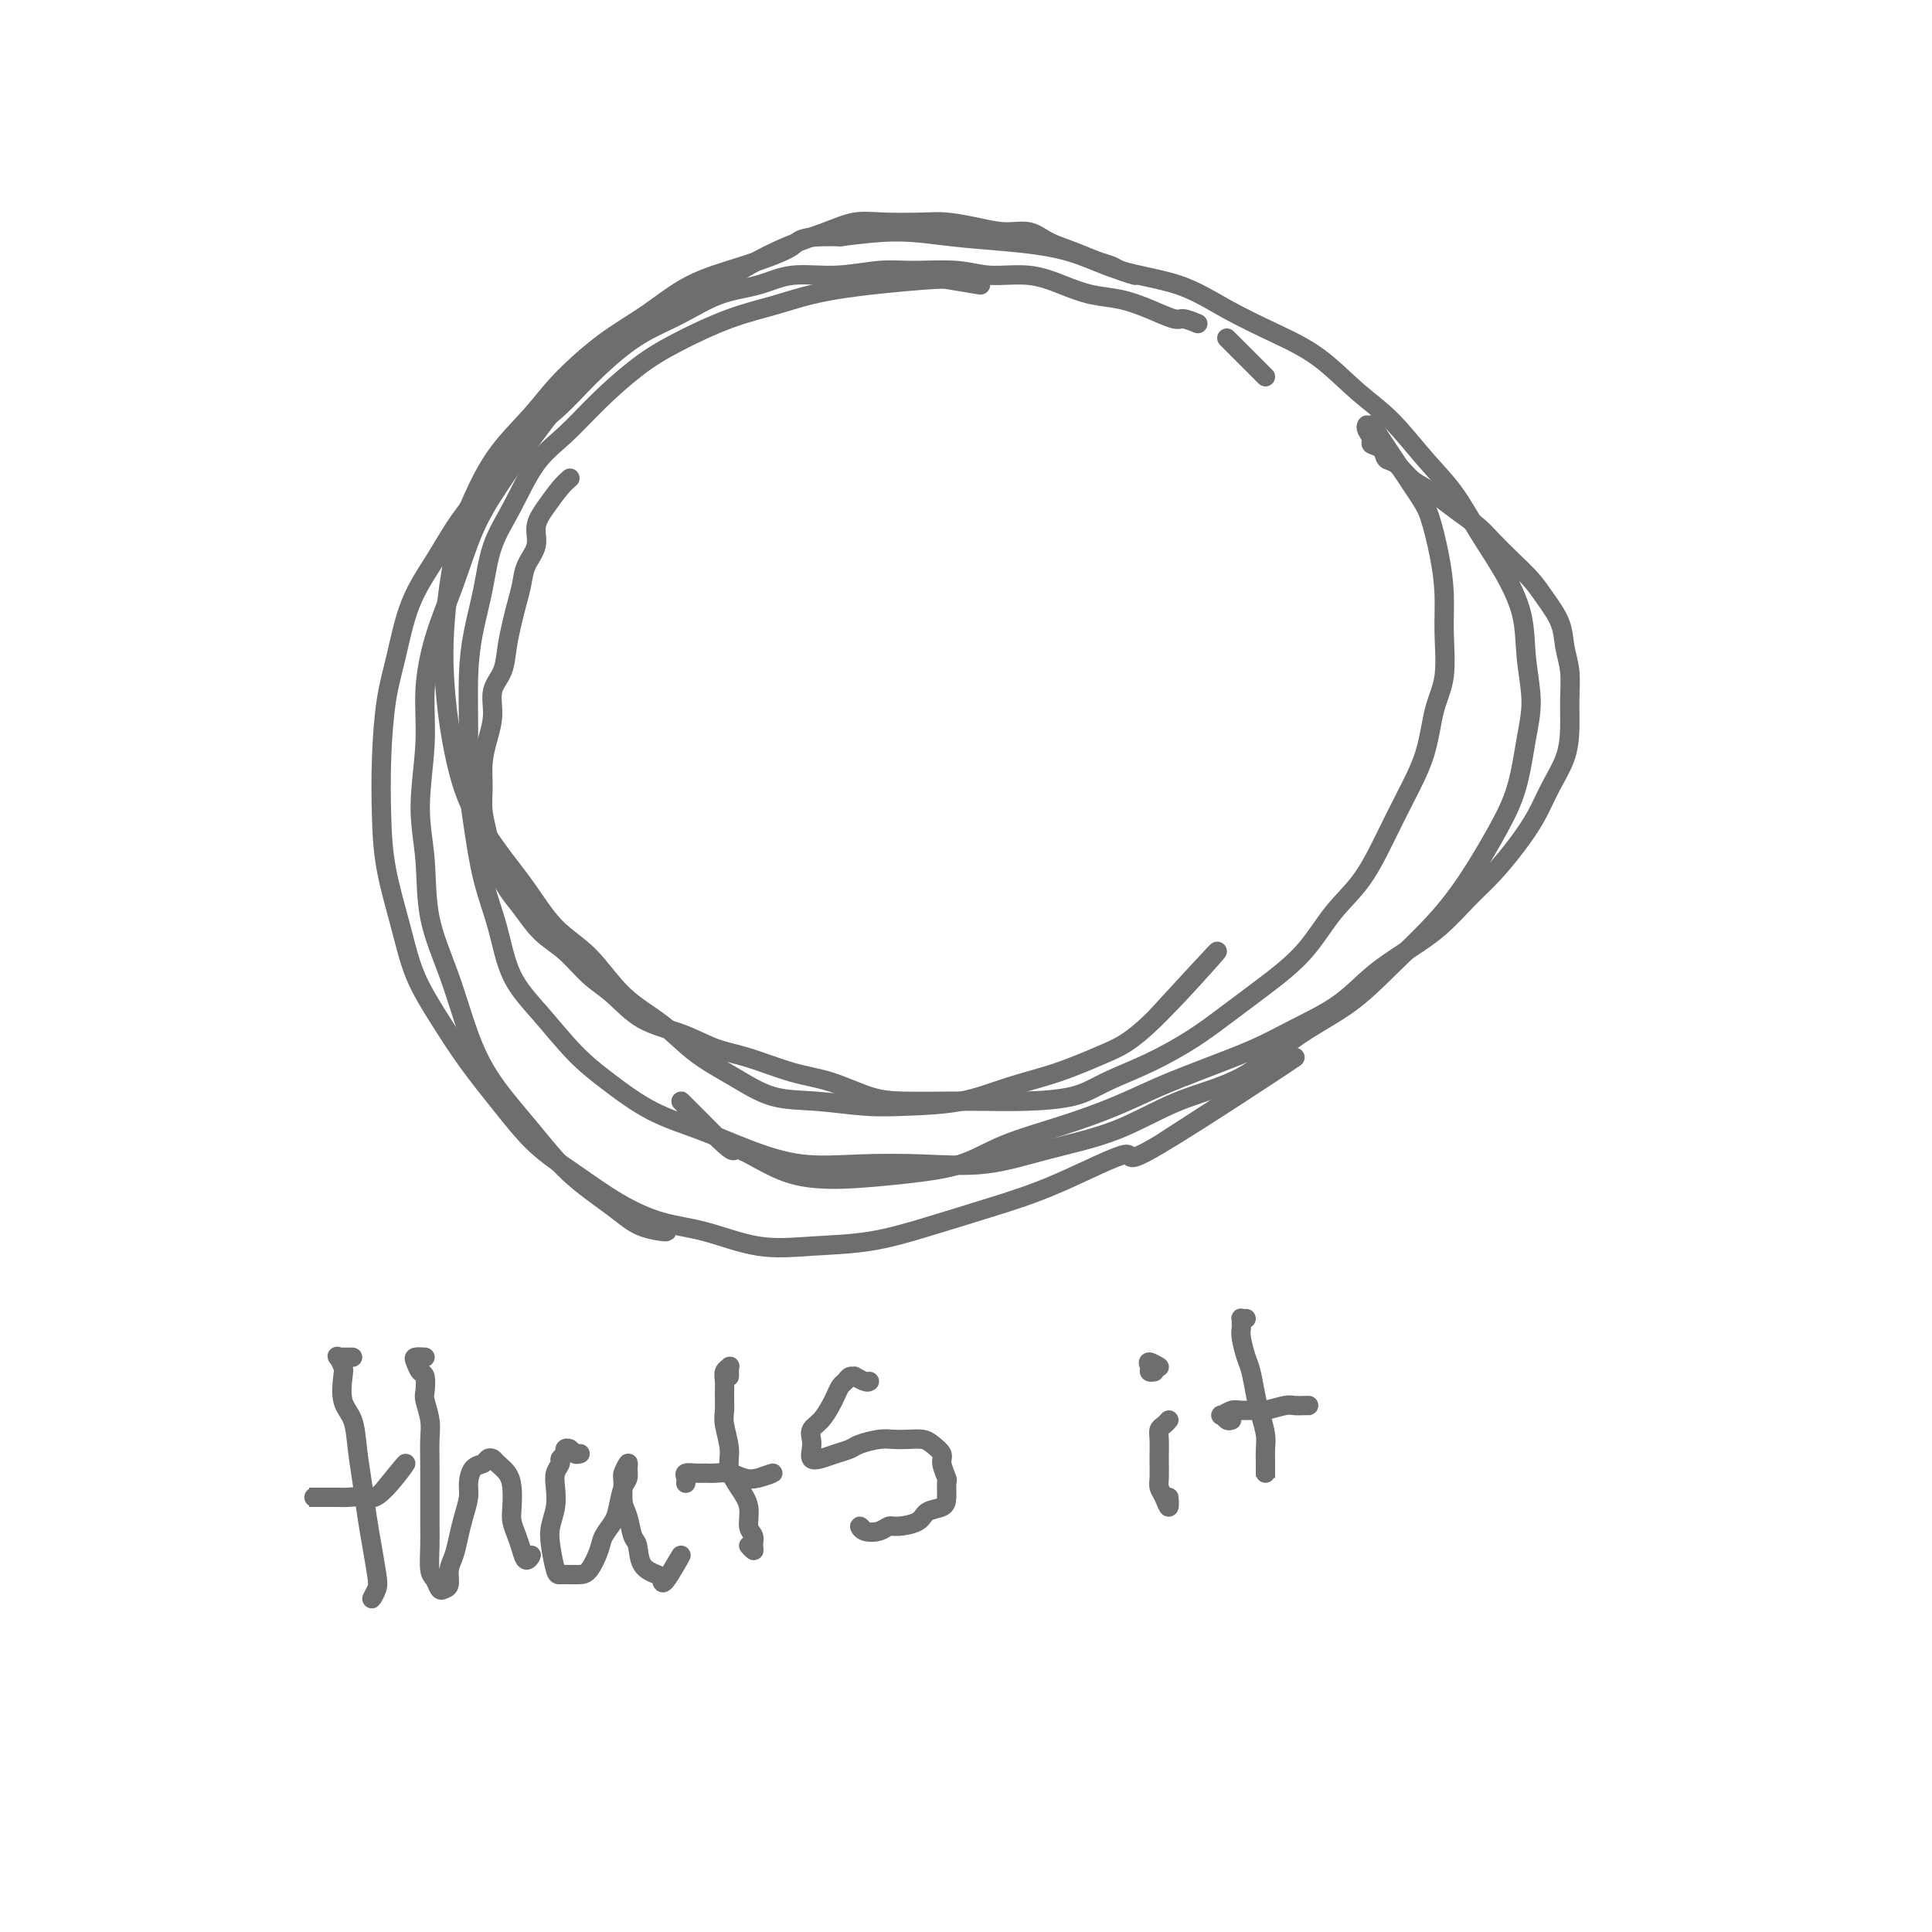 <svg viewBox='0 0 400 400' version='1.1' xmlns='http://www.w3.org/2000/svg' xmlns:xlink='http://www.w3.org/1999/xlink'><g fill='none' stroke='#6D6E70' stroke-width='4' stroke-linecap='round' stroke-linejoin='round'><path d='M118,99c-0.570,0.488 -1.140,0.976 -2,2c-0.860,1.024 -2.009,2.584 -3,4c-0.991,1.416 -1.824,2.689 -2,4c-0.176,1.311 0.304,2.660 0,4c-0.304,1.340 -1.391,2.671 -2,4c-0.609,1.329 -0.739,2.655 -1,4c-0.261,1.345 -0.652,2.707 -1,4c-0.348,1.293 -0.653,2.515 -1,4c-0.347,1.485 -0.737,3.232 -1,5c-0.263,1.768 -0.400,3.557 -1,5c-0.600,1.443 -1.663,2.541 -2,4c-0.337,1.459 0.052,3.277 0,5c-0.052,1.723 -0.547,3.349 -1,5c-0.453,1.651 -0.866,3.328 -1,5c-0.134,1.672 0.012,3.340 0,5c-0.012,1.660 -0.181,3.313 0,5c0.181,1.687 0.711,3.406 1,5c0.289,1.594 0.337,3.061 1,5c0.663,1.939 1.940,4.350 3,6c1.060,1.650 1.902,2.540 3,4c1.098,1.460 2.450,3.490 4,5c1.550,1.510 3.298,2.501 5,4c1.702,1.499 3.360,3.508 5,5c1.640,1.492 3.264,2.468 5,4c1.736,1.532 3.585,3.622 6,5c2.415,1.378 5.395,2.045 8,3c2.605,0.955 4.835,2.200 7,3c2.165,0.800 4.266,1.157 7,2c2.734,0.843 6.101,2.173 9,3c2.899,0.827 5.330,1.150 8,2c2.670,0.850 5.581,2.228 8,3c2.419,0.772 4.348,0.937 7,1c2.652,0.063 6.029,0.023 9,0c2.971,-0.023 5.537,-0.027 8,0c2.463,0.027 4.825,0.087 8,0c3.175,-0.087 7.165,-0.321 10,-1c2.835,-0.679 4.517,-1.803 7,-3c2.483,-1.197 5.769,-2.466 9,-4c3.231,-1.534 6.407,-3.332 9,-5c2.593,-1.668 4.604,-3.204 7,-5c2.396,-1.796 5.176,-3.850 8,-6c2.824,-2.150 5.693,-4.396 8,-7c2.307,-2.604 4.054,-5.568 6,-8c1.946,-2.432 4.092,-4.333 6,-7c1.908,-2.667 3.576,-6.099 5,-9c1.424,-2.901 2.602,-5.270 4,-8c1.398,-2.730 3.016,-5.820 4,-9c0.984,-3.180 1.333,-6.451 2,-9c0.667,-2.549 1.651,-4.377 2,-7c0.349,-2.623 0.064,-6.042 0,-9c-0.064,-2.958 0.095,-5.455 0,-8c-0.095,-2.545 -0.443,-5.138 -1,-8c-0.557,-2.862 -1.325,-5.994 -2,-8c-0.675,-2.006 -1.259,-2.886 -4,-7c-2.741,-4.114 -7.640,-11.461 -8,-12c-0.360,-0.539 3.820,5.731 8,12'/><path d='M203,59c-2.321,-0.382 -4.643,-0.764 -6,-1c-1.357,-0.236 -1.750,-0.325 -6,0c-4.250,0.325 -12.356,1.063 -18,2c-5.644,0.937 -8.825,2.071 -12,3c-3.175,0.929 -6.343,1.651 -10,3c-3.657,1.349 -7.804,3.326 -11,5c-3.196,1.674 -5.442,3.047 -8,5c-2.558,1.953 -5.427,4.486 -8,7c-2.573,2.514 -4.849,5.008 -7,7c-2.151,1.992 -4.176,3.482 -6,6c-1.824,2.518 -3.445,6.066 -5,9c-1.555,2.934 -3.043,5.256 -4,8c-0.957,2.744 -1.381,5.911 -2,9c-0.619,3.089 -1.431,6.099 -2,9c-0.569,2.901 -0.894,5.693 -1,9c-0.106,3.307 0.005,7.128 0,11c-0.005,3.872 -0.128,7.793 0,11c0.128,3.207 0.506,5.698 1,9c0.494,3.302 1.102,7.414 2,11c0.898,3.586 2.084,6.645 3,10c0.916,3.355 1.560,7.006 3,10c1.440,2.994 3.676,5.332 6,8c2.324,2.668 4.735,5.665 7,8c2.265,2.335 4.383,4.006 7,6c2.617,1.994 5.734,4.310 9,6c3.266,1.690 6.682,2.753 10,4c3.318,1.247 6.539,2.676 10,4c3.461,1.324 7.164,2.542 11,3c3.836,0.458 7.805,0.155 12,0c4.195,-0.155 8.615,-0.162 13,0c4.385,0.162 8.735,0.494 13,0c4.265,-0.494 8.446,-1.814 13,-3c4.554,-1.186 9.482,-2.240 14,-4c4.518,-1.760 8.627,-4.228 13,-6c4.373,-1.772 9.010,-2.848 13,-5c3.990,-2.152 7.331,-5.379 11,-8c3.669,-2.621 7.664,-4.635 11,-7c3.336,-2.365 6.014,-5.083 9,-8c2.986,-2.917 6.281,-6.035 9,-9c2.719,-2.965 4.863,-5.777 7,-9c2.137,-3.223 4.268,-6.859 6,-10c1.732,-3.141 3.066,-5.789 4,-9c0.934,-3.211 1.469,-6.986 2,-10c0.531,-3.014 1.059,-5.269 1,-8c-0.059,-2.731 -0.706,-5.940 -1,-9c-0.294,-3.060 -0.236,-5.970 -1,-9c-0.764,-3.030 -2.352,-6.179 -4,-9c-1.648,-2.821 -3.358,-5.315 -5,-8c-1.642,-2.685 -3.216,-5.561 -5,-8c-1.784,-2.439 -3.778,-4.440 -6,-7c-2.222,-2.560 -4.671,-5.677 -7,-8c-2.329,-2.323 -4.539,-3.851 -7,-6c-2.461,-2.149 -5.172,-4.920 -8,-7c-2.828,-2.080 -5.772,-3.471 -9,-5c-3.228,-1.529 -6.740,-3.197 -10,-5c-3.260,-1.803 -6.268,-3.739 -10,-5c-3.732,-1.261 -8.187,-1.845 -12,-3c-3.813,-1.155 -6.983,-2.881 -11,-4c-4.017,-1.119 -8.881,-1.630 -13,-2c-4.119,-0.370 -7.494,-0.600 -11,-1c-3.506,-0.400 -7.145,-0.972 -11,-1c-3.855,-0.028 -7.928,0.486 -12,1'/><path d='M174,49c-9.077,-0.210 -8.269,0.765 -10,2c-1.731,1.235 -6.003,2.730 -10,4c-3.997,1.270 -7.721,2.315 -11,4c-3.279,1.685 -6.112,4.012 -9,6c-2.888,1.988 -5.830,3.639 -9,6c-3.170,2.361 -6.568,5.432 -9,8c-2.432,2.568 -3.898,4.633 -6,7c-2.102,2.367 -4.840,5.036 -7,8c-2.160,2.964 -3.742,6.224 -5,9c-1.258,2.776 -2.191,5.067 -3,8c-0.809,2.933 -1.493,6.509 -2,10c-0.507,3.491 -0.836,6.899 -1,10c-0.164,3.101 -0.163,5.895 0,9c0.163,3.105 0.489,6.522 1,10c0.511,3.478 1.208,7.017 2,10c0.792,2.983 1.680,5.410 3,8c1.320,2.590 3.074,5.343 5,8c1.926,2.657 4.026,5.220 6,8c1.974,2.780 3.823,5.779 6,8c2.177,2.221 4.680,3.664 7,6c2.320,2.336 4.455,5.565 7,8c2.545,2.435 5.499,4.077 8,6c2.501,1.923 4.550,4.127 7,6c2.450,1.873 5.301,3.416 8,5c2.699,1.584 5.247,3.208 8,4c2.753,0.792 5.713,0.753 9,1c3.287,0.247 6.902,0.780 10,1c3.098,0.220 5.677,0.127 9,0c3.323,-0.127 7.388,-0.289 11,-1c3.612,-0.711 6.769,-1.972 10,-3c3.231,-1.028 6.534,-1.822 10,-3c3.466,-1.178 7.094,-2.738 10,-4c2.906,-1.262 5.090,-2.224 10,-7c4.910,-4.776 12.546,-13.364 13,-14c0.454,-0.636 -6.273,6.682 -13,14'/><path d='M235,57c-1.101,-0.327 -2.202,-0.653 -3,-1c-0.798,-0.347 -1.293,-0.713 -2,-1c-0.707,-0.287 -1.625,-0.493 -3,-1c-1.375,-0.507 -3.205,-1.316 -5,-2c-1.795,-0.684 -3.554,-1.245 -5,-2c-1.446,-0.755 -2.578,-1.705 -4,-2c-1.422,-0.295 -3.135,0.065 -5,0c-1.865,-0.065 -3.884,-0.555 -6,-1c-2.116,-0.445 -4.331,-0.846 -6,-1c-1.669,-0.154 -2.793,-0.061 -5,0c-2.207,0.061 -5.498,0.091 -8,0c-2.502,-0.091 -4.216,-0.301 -6,0c-1.784,0.301 -3.636,1.115 -6,2c-2.364,0.885 -5.238,1.840 -8,3c-2.762,1.160 -5.413,2.524 -8,4c-2.587,1.476 -5.112,3.064 -8,5c-2.888,1.936 -6.141,4.220 -9,6c-2.859,1.780 -5.326,3.057 -8,5c-2.674,1.943 -5.554,4.551 -8,7c-2.446,2.449 -4.456,4.739 -7,7c-2.544,2.261 -5.622,4.493 -8,7c-2.378,2.507 -4.054,5.288 -6,8c-1.946,2.712 -4.160,5.357 -6,8c-1.840,2.643 -3.306,5.286 -5,8c-1.694,2.714 -3.617,5.499 -5,9c-1.383,3.501 -2.226,7.719 -3,11c-0.774,3.281 -1.480,5.627 -2,9c-0.520,3.373 -0.854,7.774 -1,12c-0.146,4.226 -0.106,8.276 0,12c0.106,3.724 0.276,7.122 1,11c0.724,3.878 2.001,8.236 3,12c0.999,3.764 1.720,6.936 3,10c1.280,3.064 3.119,6.022 5,9c1.881,2.978 3.805,5.976 6,9c2.195,3.024 4.660,6.074 7,9c2.340,2.926 4.553,5.727 7,8c2.447,2.273 5.126,4.018 8,6c2.874,1.982 5.943,4.202 9,6c3.057,1.798 6.101,3.174 9,4c2.899,0.826 5.652,1.103 9,2c3.348,0.897 7.293,2.414 11,3c3.707,0.586 7.178,0.240 11,0c3.822,-0.240 7.996,-0.374 12,-1c4.004,-0.626 7.839,-1.744 12,-3c4.161,-1.256 8.647,-2.651 13,-4c4.353,-1.349 8.572,-2.651 14,-5c5.428,-2.349 12.063,-5.743 14,-6c1.937,-0.257 -0.825,2.623 7,-2c7.825,-4.623 26.236,-16.749 28,-18c1.764,-1.251 -13.118,8.375 -28,18'/><path d='M283,88c-0.128,0.223 -0.256,0.445 0,1c0.256,0.555 0.897,1.442 1,2c0.103,0.558 -0.331,0.786 0,1c0.331,0.214 1.429,0.414 2,1c0.571,0.586 0.616,1.560 1,2c0.384,0.440 1.105,0.347 2,1c0.895,0.653 1.962,2.051 3,3c1.038,0.949 2.048,1.450 3,2c0.952,0.550 1.846,1.150 3,2c1.154,0.850 2.567,1.949 4,3c1.433,1.051 2.886,2.054 4,3c1.114,0.946 1.889,1.834 3,3c1.111,1.166 2.560,2.611 4,4c1.440,1.389 2.873,2.722 4,4c1.127,1.278 1.948,2.500 3,4c1.052,1.500 2.335,3.278 3,5c0.665,1.722 0.713,3.390 1,5c0.287,1.610 0.814,3.163 1,5c0.186,1.837 0.031,3.956 0,6c-0.031,2.044 0.061,4.011 0,6c-0.061,1.989 -0.276,3.998 -1,6c-0.724,2.002 -1.956,3.997 -3,6c-1.044,2.003 -1.901,4.016 -3,6c-1.099,1.984 -2.441,3.941 -4,6c-1.559,2.059 -3.335,4.222 -5,6c-1.665,1.778 -3.218,3.171 -5,5c-1.782,1.829 -3.794,4.096 -6,6c-2.206,1.904 -4.606,3.447 -7,5c-2.394,1.553 -4.783,3.118 -7,5c-2.217,1.882 -4.264,4.082 -7,6c-2.736,1.918 -6.163,3.555 -9,5c-2.837,1.445 -5.085,2.697 -8,4c-2.915,1.303 -6.497,2.658 -10,4c-3.503,1.342 -6.928,2.670 -10,4c-3.072,1.330 -5.790,2.660 -9,4c-3.210,1.340 -6.912,2.688 -11,4c-4.088,1.312 -8.562,2.587 -12,4c-3.438,1.413 -5.840,2.964 -9,4c-3.160,1.036 -7.080,1.557 -11,2c-3.920,0.443 -7.842,0.809 -11,1c-3.158,0.191 -5.552,0.207 -8,0c-2.448,-0.207 -4.952,-0.638 -8,-2c-3.048,-1.362 -6.642,-3.654 -8,-4c-1.358,-0.346 -0.481,1.253 -3,-1c-2.519,-2.253 -8.434,-8.358 -9,-9c-0.566,-0.642 4.217,4.179 9,9'/><path d='M262,78c-0.226,-0.226 -0.452,-0.452 -1,-1c-0.548,-0.548 -1.417,-1.417 -3,-3c-1.583,-1.583 -3.881,-3.881 -4,-4c-0.119,-0.119 1.940,1.940 4,4'/><path d='M248,67c-1.155,-0.468 -2.310,-0.937 -3,-1c-0.690,-0.063 -0.917,0.279 -2,0c-1.083,-0.279 -3.024,-1.179 -5,-2c-1.976,-0.821 -3.987,-1.564 -6,-2c-2.013,-0.436 -4.029,-0.566 -6,-1c-1.971,-0.434 -3.898,-1.174 -6,-2c-2.102,-0.826 -4.379,-1.739 -7,-2c-2.621,-0.261 -5.586,0.130 -8,0c-2.414,-0.130 -4.275,-0.783 -7,-1c-2.725,-0.217 -6.312,0.001 -9,0c-2.688,-0.001 -4.477,-0.220 -7,0c-2.523,0.220 -5.778,0.880 -9,1c-3.222,0.120 -6.409,-0.301 -9,0c-2.591,0.301 -4.586,1.324 -7,2c-2.414,0.676 -5.249,1.006 -8,2c-2.751,0.994 -5.419,2.652 -8,4c-2.581,1.348 -5.074,2.385 -8,4c-2.926,1.615 -6.284,3.809 -9,6c-2.716,2.191 -4.788,4.378 -7,7c-2.212,2.622 -4.563,5.680 -7,9c-2.437,3.320 -4.958,6.901 -7,10c-2.042,3.099 -3.604,5.715 -5,9c-1.396,3.285 -2.628,7.239 -4,11c-1.372,3.761 -2.886,7.330 -4,11c-1.114,3.670 -1.829,7.443 -2,11c-0.171,3.557 0.201,6.900 0,11c-0.201,4.100 -0.974,8.957 -1,13c-0.026,4.043 0.695,7.273 1,11c0.305,3.727 0.193,7.949 1,12c0.807,4.051 2.532,7.929 4,12c1.468,4.071 2.678,8.336 4,12c1.322,3.664 2.756,6.729 5,10c2.244,3.271 5.299,6.748 8,10c2.701,3.252 5.047,6.280 8,9c2.953,2.720 6.513,5.131 9,7c2.487,1.869 3.900,3.195 6,4c2.100,0.805 4.886,1.087 5,1c0.114,-0.087 -2.443,-0.544 -5,-1'/><path d='M73,281c-0.302,-0.001 -0.604,-0.002 -1,0c-0.396,0.002 -0.887,0.007 -1,0c-0.113,-0.007 0.152,-0.027 0,0c-0.152,0.027 -0.722,0.100 -1,0c-0.278,-0.100 -0.264,-0.374 0,0c0.264,0.374 0.778,1.396 1,2c0.222,0.604 0.154,0.792 0,2c-0.154,1.208 -0.392,3.438 0,5c0.392,1.562 1.414,2.456 2,4c0.586,1.544 0.735,3.737 1,6c0.265,2.263 0.647,4.598 1,7c0.353,2.402 0.679,4.873 1,7c0.321,2.127 0.639,3.910 1,6c0.361,2.090 0.767,4.488 1,6c0.233,1.512 0.294,2.138 0,3c-0.294,0.862 -0.941,1.961 -1,2c-0.059,0.039 0.471,-0.980 1,-2'/><path d='M66,310c0.077,-0.000 0.154,-0.000 0,0c-0.154,0.000 -0.537,0.000 -1,0c-0.463,-0.000 -1.004,-0.000 -1,0c0.004,0.000 0.552,0.000 1,0c0.448,-0.000 0.794,-0.001 1,0c0.206,0.001 0.271,0.004 1,0c0.729,-0.004 2.123,-0.014 3,0c0.877,0.014 1.238,0.051 2,0c0.762,-0.051 1.926,-0.189 3,0c1.074,0.189 2.058,0.705 4,-1c1.942,-1.705 4.840,-5.630 5,-6c0.160,-0.370 -2.420,2.815 -5,6'/><path d='M88,281c-0.823,-0.055 -1.646,-0.110 -2,0c-0.354,0.110 -0.239,0.384 0,1c0.239,0.616 0.604,1.575 1,2c0.396,0.425 0.824,0.318 1,1c0.176,0.682 0.100,2.155 0,3c-0.100,0.845 -0.223,1.063 0,2c0.223,0.937 0.792,2.592 1,4c0.208,1.408 0.056,2.570 0,4c-0.056,1.430 -0.016,3.129 0,5c0.016,1.871 0.007,3.915 0,6c-0.007,2.085 -0.013,4.212 0,6c0.013,1.788 0.045,3.236 0,5c-0.045,1.764 -0.166,3.844 0,5c0.166,1.156 0.618,1.386 1,2c0.382,0.614 0.694,1.610 1,2c0.306,0.390 0.607,0.173 1,0c0.393,-0.173 0.879,-0.303 1,-1c0.121,-0.697 -0.121,-1.961 0,-3c0.121,-1.039 0.606,-1.852 1,-3c0.394,-1.148 0.696,-2.630 1,-4c0.304,-1.370 0.610,-2.629 1,-4c0.390,-1.371 0.864,-2.854 1,-4c0.136,-1.146 -0.065,-1.954 0,-3c0.065,-1.046 0.398,-2.331 1,-3c0.602,-0.669 1.474,-0.724 2,-1c0.526,-0.276 0.705,-0.774 1,-1c0.295,-0.226 0.706,-0.181 1,0c0.294,0.181 0.470,0.499 1,1c0.530,0.501 1.413,1.187 2,2c0.587,0.813 0.878,1.754 1,3c0.122,1.246 0.074,2.798 0,4c-0.074,1.202 -0.173,2.055 0,3c0.173,0.945 0.618,1.983 1,3c0.382,1.017 0.700,2.015 1,3c0.300,0.985 0.581,1.958 1,2c0.419,0.042 0.977,-0.845 1,-1c0.023,-0.155 -0.488,0.423 -1,1'/><path d='M120,301c0.092,-0.029 0.183,-0.057 0,0c-0.183,0.057 -0.642,0.201 -1,0c-0.358,-0.201 -0.617,-0.745 -1,-1c-0.383,-0.255 -0.891,-0.221 -1,0c-0.109,0.221 0.181,0.628 0,1c-0.181,0.372 -0.832,0.710 -1,1c-0.168,0.290 0.148,0.531 0,1c-0.148,0.469 -0.758,1.166 -1,2c-0.242,0.834 -0.114,1.807 0,3c0.114,1.193 0.215,2.607 0,4c-0.215,1.393 -0.745,2.766 -1,4c-0.255,1.234 -0.234,2.331 0,4c0.234,1.669 0.681,3.911 1,5c0.319,1.089 0.509,1.025 1,1c0.491,-0.025 1.282,-0.012 2,0c0.718,0.012 1.362,0.022 2,0c0.638,-0.022 1.270,-0.076 2,-1c0.730,-0.924 1.557,-2.716 2,-4c0.443,-1.284 0.501,-2.059 1,-3c0.499,-0.941 1.440,-2.048 2,-3c0.560,-0.952 0.740,-1.749 1,-3c0.260,-1.251 0.602,-2.956 1,-4c0.398,-1.044 0.853,-1.428 1,-2c0.147,-0.572 -0.014,-1.331 0,-2c0.014,-0.669 0.203,-1.247 0,-1c-0.203,0.247 -0.798,1.320 -1,2c-0.202,0.680 -0.012,0.967 0,2c0.012,1.033 -0.153,2.812 0,4c0.153,1.188 0.626,1.786 1,3c0.374,1.214 0.650,3.046 1,4c0.350,0.954 0.773,1.032 1,2c0.227,0.968 0.256,2.826 1,4c0.744,1.174 2.202,1.666 3,2c0.798,0.334 0.936,0.512 1,1c0.064,0.488 0.056,1.285 1,0c0.944,-1.285 2.841,-4.653 3,-5c0.159,-0.347 -1.421,2.326 -3,5'/><path d='M151,285c0.008,-0.315 0.016,-0.629 0,-1c-0.016,-0.371 -0.057,-0.798 0,-1c0.057,-0.202 0.212,-0.178 0,0c-0.212,0.178 -0.790,0.510 -1,1c-0.210,0.490 -0.052,1.138 0,2c0.052,0.862 -0.002,1.938 0,3c0.002,1.062 0.058,2.111 0,3c-0.058,0.889 -0.232,1.619 0,3c0.232,1.381 0.870,3.413 1,5c0.130,1.587 -0.249,2.729 0,4c0.249,1.271 1.124,2.673 2,4c0.876,1.327 1.753,2.581 2,4c0.247,1.419 -0.134,3.003 0,4c0.134,0.997 0.785,1.408 1,2c0.215,0.592 -0.004,1.365 0,2c0.004,0.635 0.232,1.133 0,1c-0.232,-0.133 -0.923,-0.895 -1,-1c-0.077,-0.105 0.462,0.448 1,1'/><path d='M142,307c-0.013,0.083 -0.025,0.166 0,0c0.025,-0.166 0.089,-0.580 0,-1c-0.089,-0.420 -0.330,-0.845 0,-1c0.330,-0.155 1.232,-0.038 2,0c0.768,0.038 1.401,-0.003 2,0c0.599,0.003 1.165,0.049 2,0c0.835,-0.049 1.939,-0.193 3,0c1.061,0.193 2.078,0.722 3,1c0.922,0.278 1.748,0.306 3,0c1.252,-0.306 2.929,-0.944 3,-1c0.071,-0.056 -1.465,0.472 -3,1'/><path d='M180,286c-0.190,0.115 -0.379,0.230 -1,0c-0.621,-0.230 -1.672,-0.806 -2,-1c-0.328,-0.194 0.067,-0.007 0,0c-0.067,0.007 -0.595,-0.165 -1,0c-0.405,0.165 -0.689,0.667 -1,1c-0.311,0.333 -0.651,0.498 -1,1c-0.349,0.502 -0.706,1.342 -1,2c-0.294,0.658 -0.523,1.135 -1,2c-0.477,0.865 -1.201,2.120 -2,3c-0.799,0.880 -1.673,1.385 -2,2c-0.327,0.615 -0.107,1.339 0,2c0.107,0.661 0.102,1.260 0,2c-0.102,0.740 -0.300,1.621 0,2c0.300,0.379 1.098,0.255 2,0c0.902,-0.255 1.907,-0.643 3,-1c1.093,-0.357 2.273,-0.684 3,-1c0.727,-0.316 0.999,-0.621 2,-1c1.001,-0.379 2.729,-0.831 4,-1c1.271,-0.169 2.086,-0.053 3,0c0.914,0.053 1.929,0.043 3,0c1.071,-0.043 2.200,-0.120 3,0c0.800,0.120 1.272,0.436 2,1c0.728,0.564 1.712,1.376 2,2c0.288,0.624 -0.120,1.060 0,2c0.120,0.940 0.768,2.383 1,3c0.232,0.617 0.048,0.406 0,1c-0.048,0.594 0.040,1.991 0,3c-0.040,1.009 -0.209,1.628 -1,2c-0.791,0.372 -2.203,0.495 -3,1c-0.797,0.505 -0.980,1.390 -2,2c-1.020,0.610 -2.877,0.944 -4,1c-1.123,0.056 -1.514,-0.164 -2,0c-0.486,0.164 -1.068,0.714 -2,1c-0.932,0.286 -2.212,0.308 -3,0c-0.788,-0.308 -1.082,-0.945 -1,-1c0.082,-0.055 0.541,0.473 1,1'/><path d='M242,294c-0.309,0.349 -0.619,0.697 -1,1c-0.381,0.303 -0.834,0.560 -1,1c-0.166,0.440 -0.045,1.063 0,2c0.045,0.937 0.015,2.189 0,3c-0.015,0.811 -0.014,1.180 0,2c0.014,0.820 0.042,2.092 0,3c-0.042,0.908 -0.155,1.453 0,2c0.155,0.547 0.578,1.095 1,2c0.422,0.905 0.844,2.167 1,2c0.156,-0.167 0.044,-1.762 0,-2c-0.044,-0.238 -0.022,0.881 0,2'/><path d='M239,284c-0.442,0.073 -0.884,0.147 -1,0c-0.116,-0.147 0.093,-0.514 0,-1c-0.093,-0.486 -0.486,-1.093 0,-1c0.486,0.093 1.853,0.884 2,1c0.147,0.116 -0.927,-0.442 -2,-1'/><path d='M258,273c-0.423,0.025 -0.846,0.049 -1,0c-0.154,-0.049 -0.038,-0.172 0,0c0.038,0.172 -0.001,0.638 0,1c0.001,0.362 0.042,0.621 0,1c-0.042,0.379 -0.166,0.880 0,2c0.166,1.120 0.623,2.859 1,4c0.377,1.141 0.675,1.684 1,3c0.325,1.316 0.675,3.406 1,5c0.325,1.594 0.623,2.692 1,4c0.377,1.308 0.833,2.824 1,4c0.167,1.176 0.045,2.011 0,3c-0.045,0.989 -0.012,2.131 0,3c0.012,0.869 0.003,1.465 0,2c-0.003,0.535 -0.001,1.010 0,1c0.001,-0.010 0.000,-0.505 0,-1'/><path d='M255,294c-0.323,0.121 -0.646,0.243 -1,0c-0.354,-0.243 -0.740,-0.850 -1,-1c-0.260,-0.150 -0.395,0.157 0,0c0.395,-0.157 1.321,-0.778 2,-1c0.679,-0.222 1.112,-0.045 2,0c0.888,0.045 2.230,-0.040 3,0c0.770,0.040 0.967,0.207 2,0c1.033,-0.207 2.901,-0.788 4,-1c1.099,-0.212 1.429,-0.057 2,0c0.571,0.057 1.385,0.015 2,0c0.615,-0.015 1.033,-0.004 1,0c-0.033,0.004 -0.516,0.002 -1,0'/></g>
</svg>